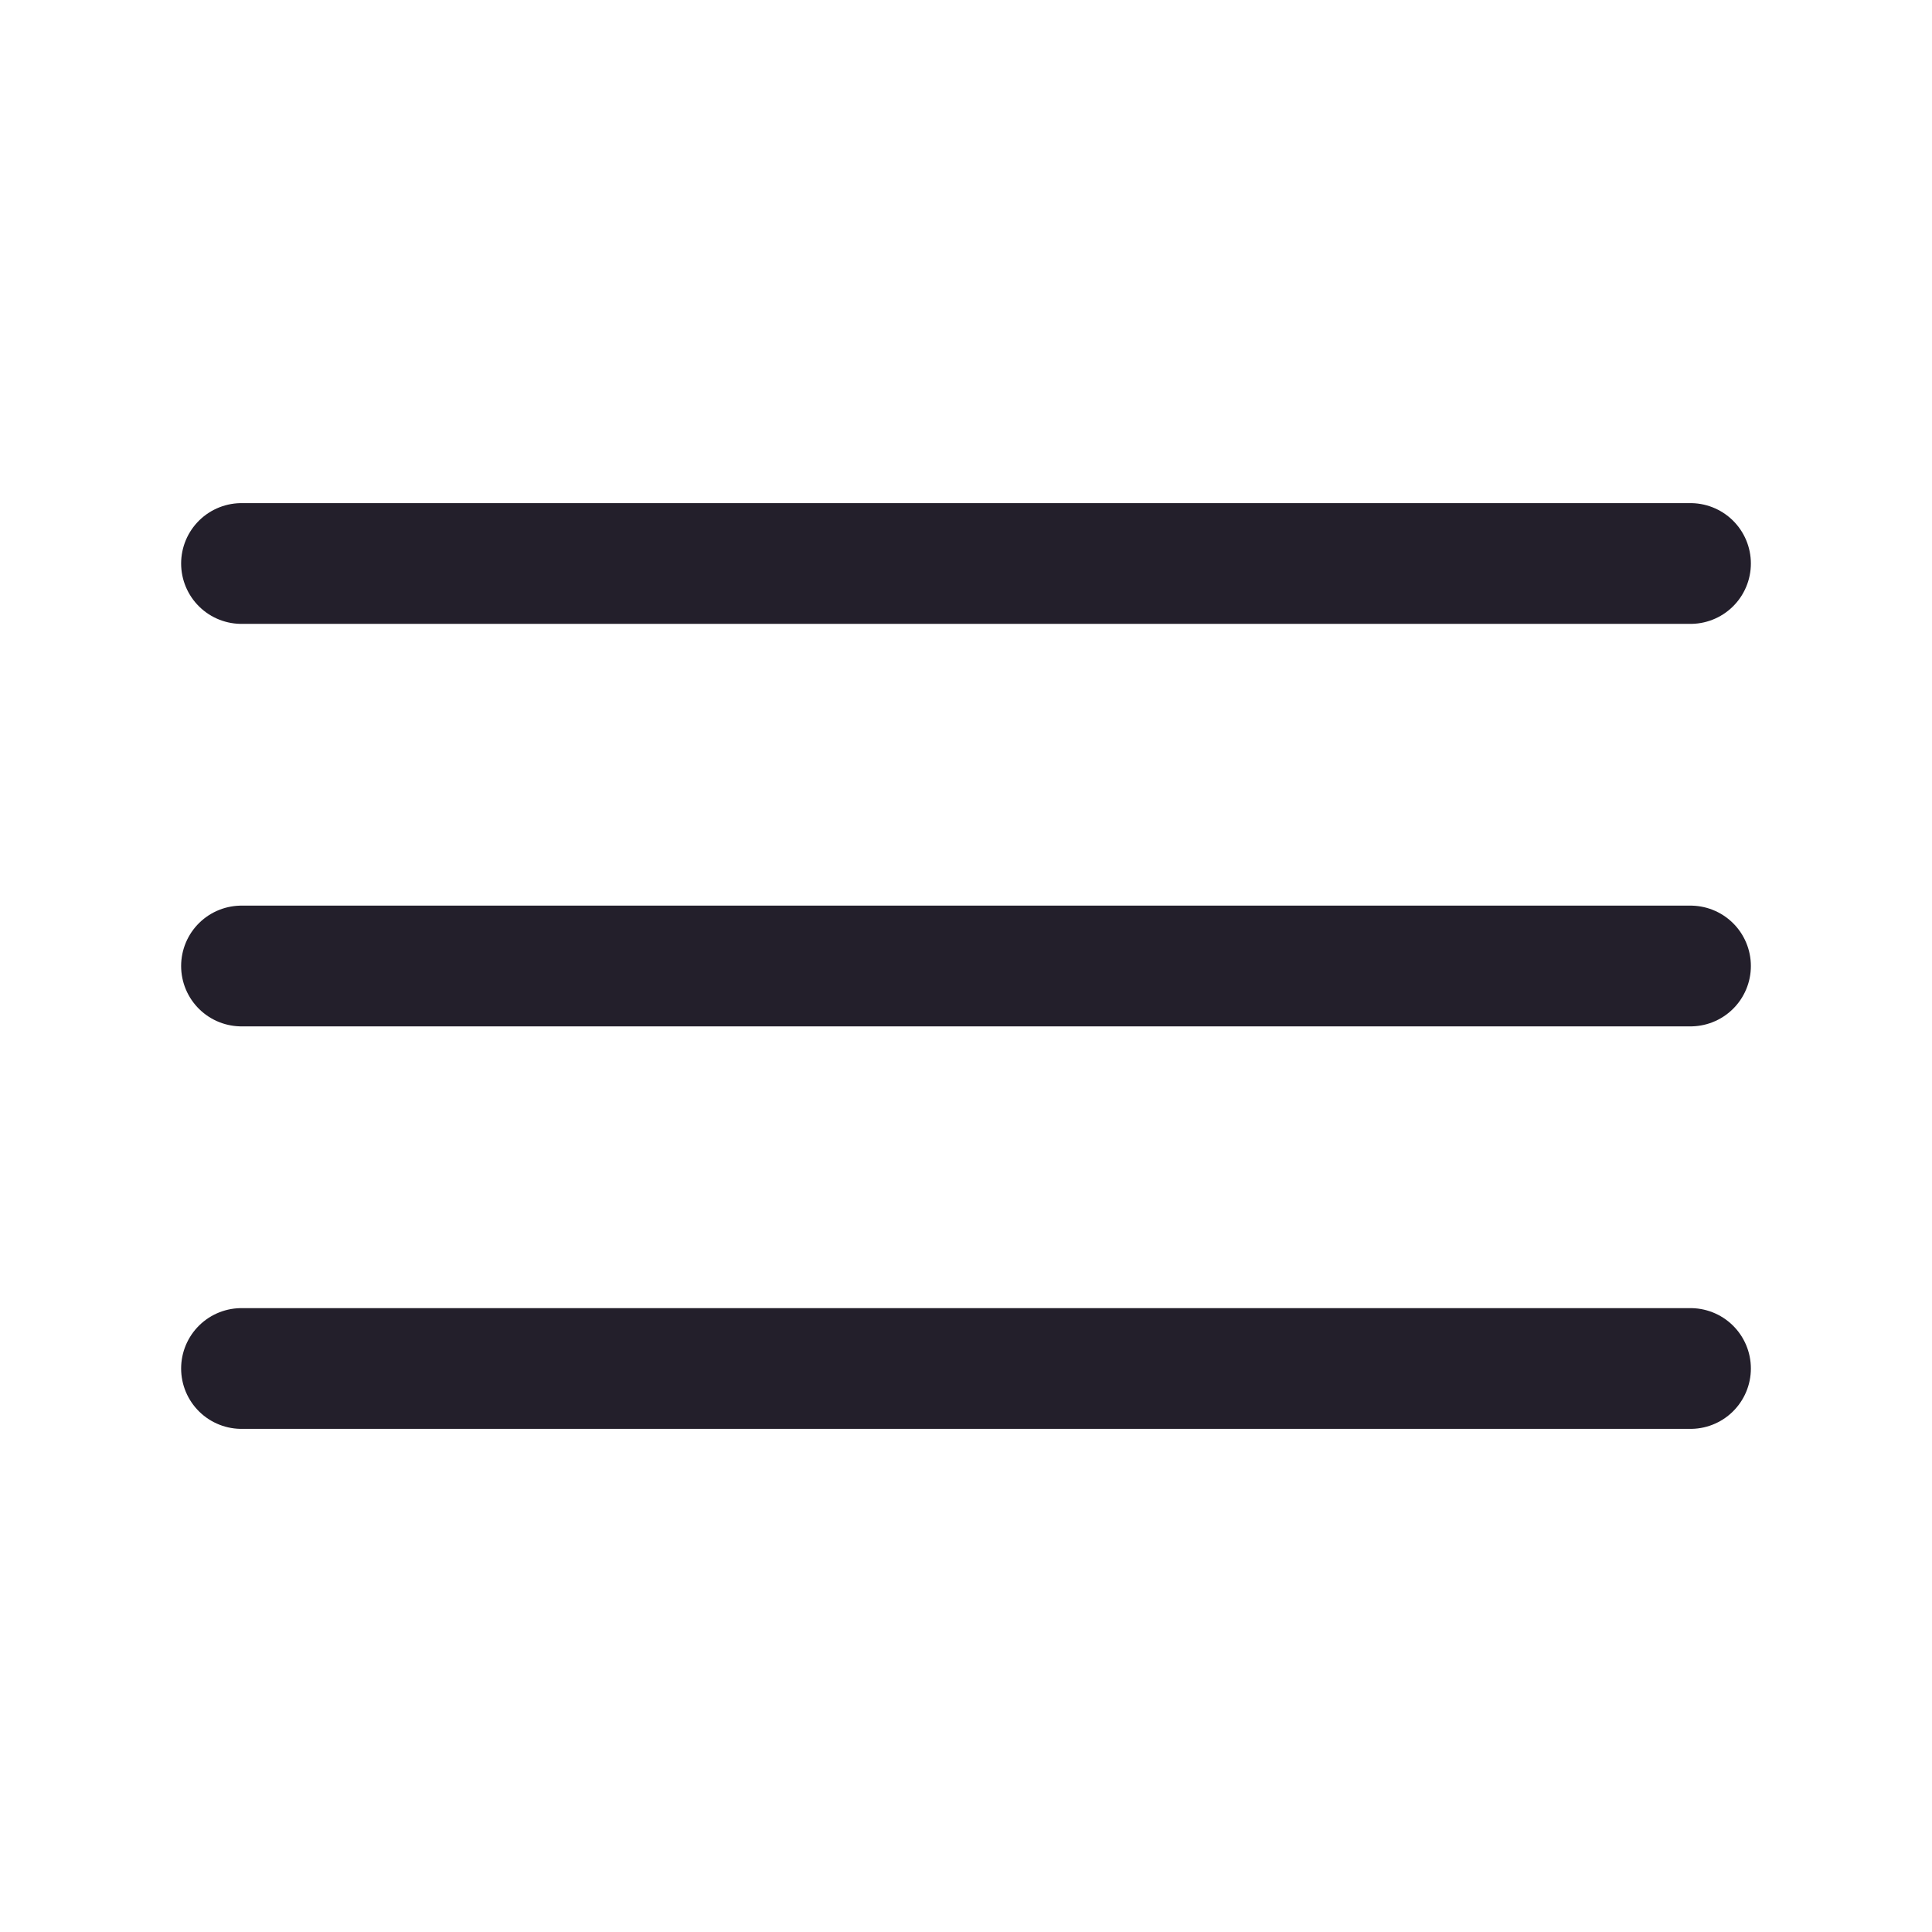 <svg width="24" height="24" viewBox="0 0 24 24" fill="none" xmlns="http://www.w3.org/2000/svg">
<path d="M3 7H21" stroke="#231F2B" stroke-width="1.5" stroke-linecap="round"/>
<path d="M3 12H21" stroke="#231F2B" stroke-width="1.5" stroke-linecap="round"/>
<path d="M3 17H21" stroke="#231F2B" stroke-width="1.5" stroke-linecap="round"/>
</svg>
